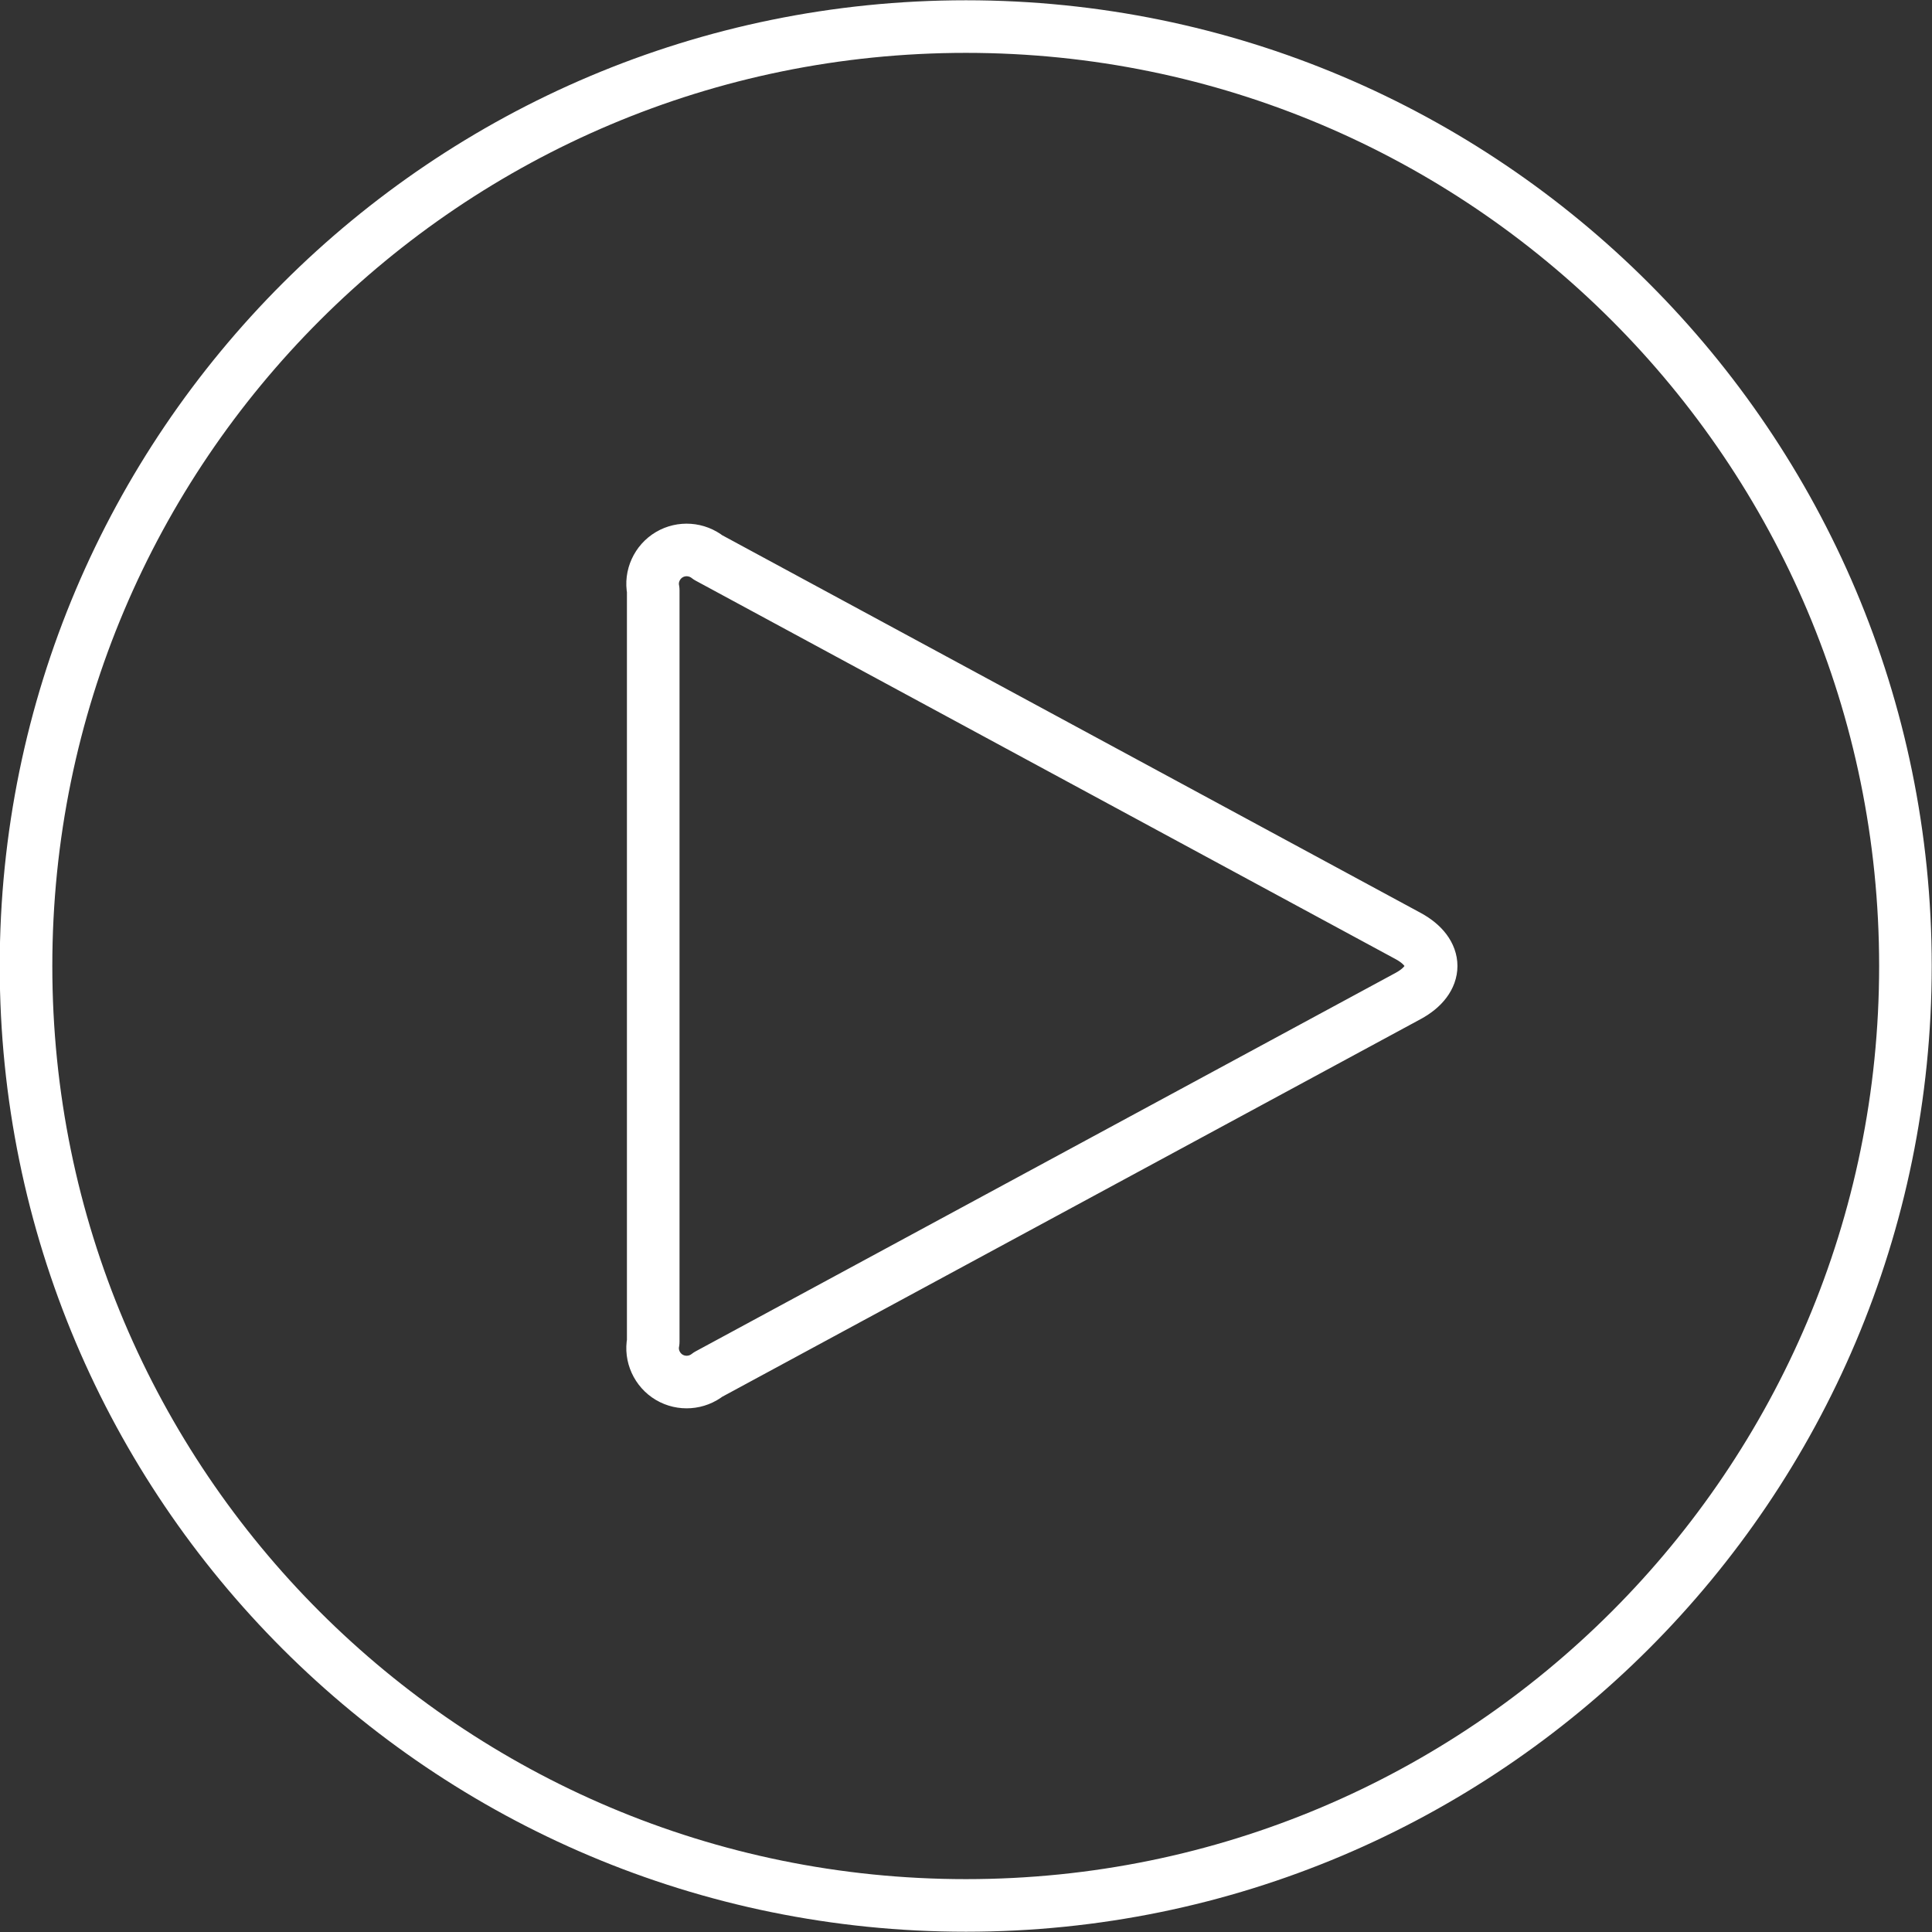 <?xml version="1.0" encoding="utf-8"?>
<!-- Generator: Adobe Illustrator 24.1.2, SVG Export Plug-In . SVG Version: 6.00 Build 0)  -->
<svg version="1.1" id="Layer_1" xmlns="http://www.w3.org/2000/svg" xmlns:xlink="http://www.w3.org/1999/xlink" x="0px" y="0px"
	 viewBox="0 0 34.9 34.9" style="enable-background:new 0 0 34.9 34.9;" xml:space="preserve">
<rect x="0" y="0" width="34.9" height="34.9" fill="#333333" stroke="none"/>
<style type="text/css">
	.st0{clip-path:url(#SVGID_2_);}
	.st1{opacity:0.78;clip-path:url(#SVGID_4_);}
	.st2{clip-path:url(#SVGID_6_);fill:#00833E;}
	.st3{clip-path:url(#SVGID_4_);fill:none;stroke:#FFFFFF;stroke-width:0.95;stroke-linecap:round;stroke-linejoin:round;}
</style>
<g>
	<defs>
		<rect id="SVGID_1_" width="34.9" height="34.9"/>
	</defs>
	<clipPath id="SVGID_2_">
		<use xlink:href="#SVGID_1_"  style="overflow:visible;"/>
	</clipPath>
	<g class="st0">
		<defs>
			<rect id="SVGID_3_" y="0" width="34.9" height="34.9"/>
		</defs>
		<clipPath id="SVGID_4_">
			<use xlink:href="#SVGID_3_"  style="overflow:visible;"/>
		</clipPath>
		<g class="st1">
			<g>
				<defs>
					<rect id="SVGID_5_" x="-8.61" y="-6.48" width="52.33" height="41.72"/>
				</defs>
				<clipPath id="SVGID_6_">
					<use xlink:href="#SVGID_5_"  style="overflow:visible;"/>
				</clipPath>
			</g>
		</g>
		<path class="st3" d="M12.79,10.07c-0.2-0.16-0.48-0.18-0.7-0.05c-0.22,0.13-0.34,0.39-0.29,0.64v13.58
			c-0.05,0.25,0.07,0.51,0.29,0.64c0.22,0.13,0.5,0.11,0.7-0.05l12.65-6.84c0.55-0.3,0.55-0.78,0-1.08L12.79,10.07z M17.45,34.42
			c9.37,0,16.97-7.6,16.97-16.97S26.82,0.48,17.45,0.48S0.47,8.07,0.47,17.45S8.07,34.42,17.45,34.42z"/>
	</g>
</g>
</svg>
